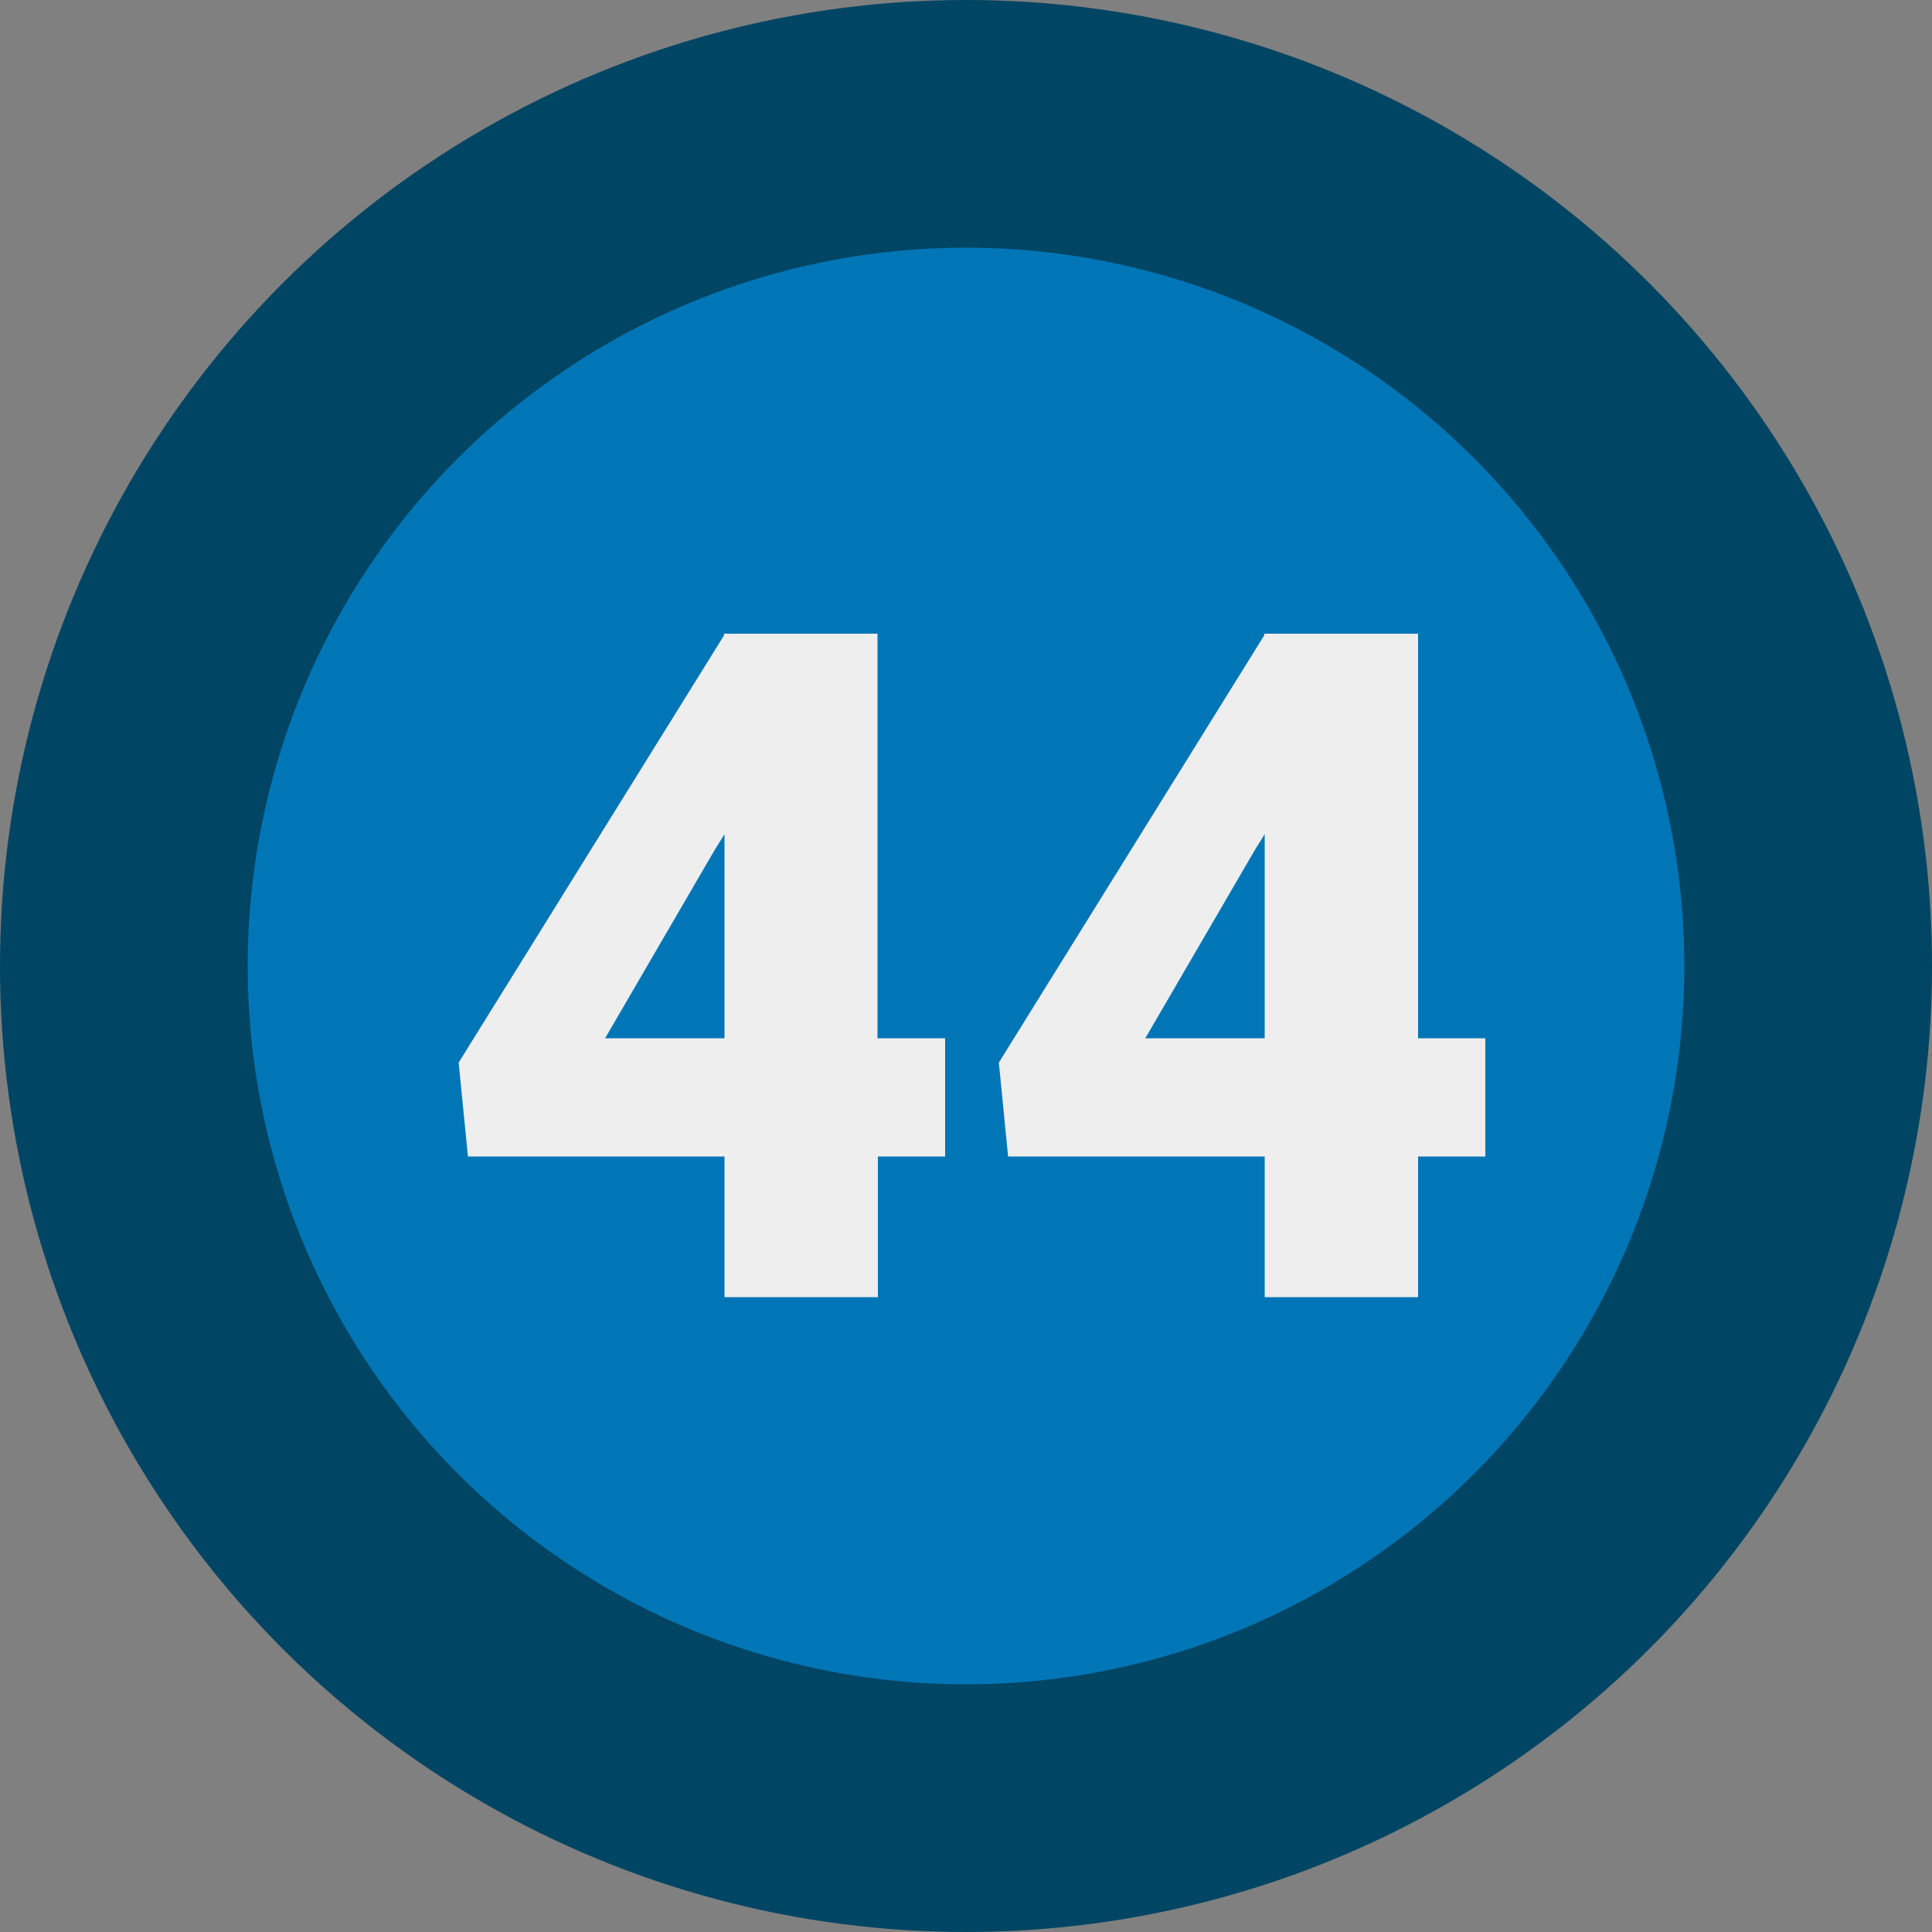 <?xml version="1.0" encoding="UTF-8"?>
<svg xmlns="http://www.w3.org/2000/svg" xml:space="preserve" id="Layer_1" x="0" y="0" style="enable-background:new 0 0 500 500" version="1.1" viewBox="0 0 500 500">
  <rect x="0" y="0" width="500" height="500" fill="#808080" stroke="none"/>
  <style>.st4{fill:#eee}</style>
  <circle cx="250" cy="250" r="250" style="fill:#004563"></circle>
  <circle cx="250" cy="250" r="185.9" style="fill:#0076b7"></circle>
  <g style="enable-background:new">
    <path d="M227.2 268.7h17.4v30.6h-17.4v36.4h-39.7v-36.4h-66.4l-2.4-24.3 68.7-110.6v-.4h39.7v104.7zm-70.6 0h30.9v-52.8l-2.5 4-28.4 48.8zM367 268.7h17.4v30.6H367v36.4h-39.7v-36.4h-66.4l-2.4-24.3 68.7-110.6v-.4H367v104.7zm-70.6 0h30.9v-52.8l-2.5 4-28.4 48.8z" class="st4"></path>
  </g>
</svg>

